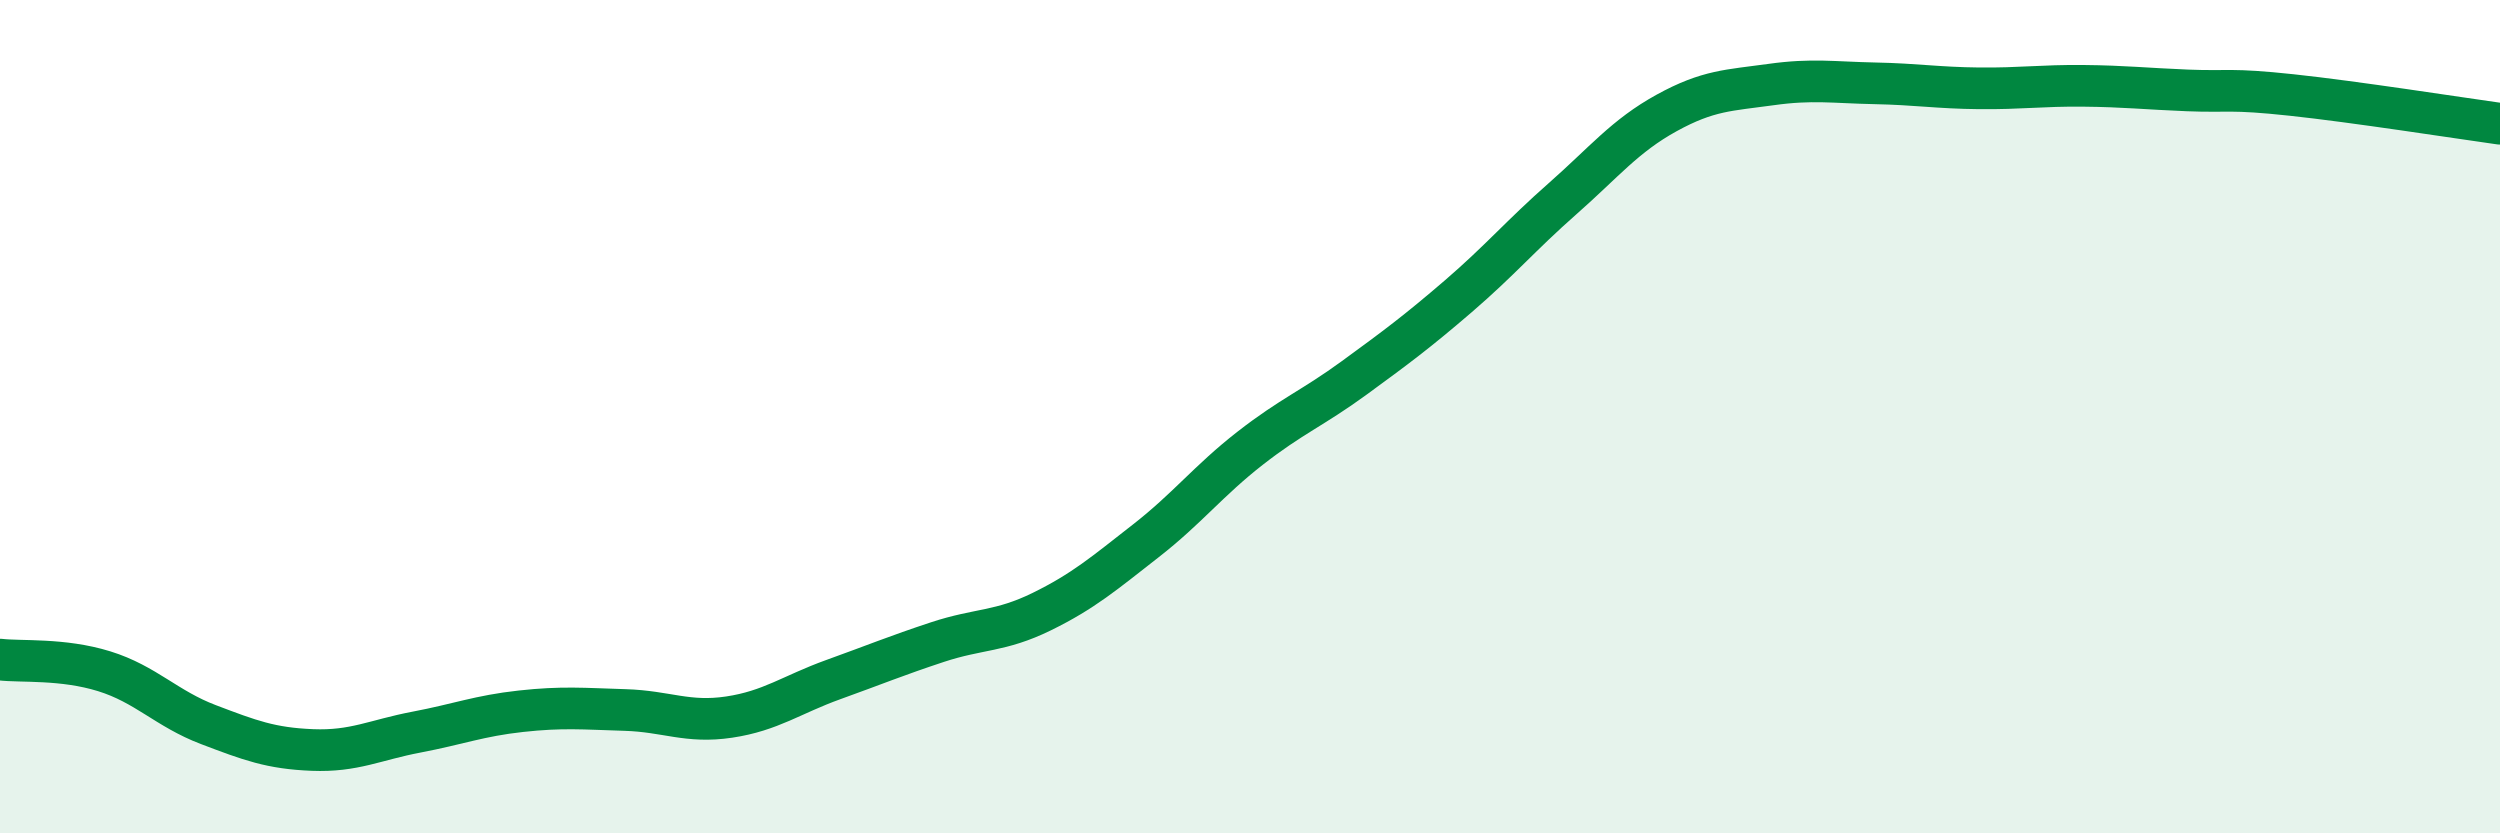 
    <svg width="60" height="20" viewBox="0 0 60 20" xmlns="http://www.w3.org/2000/svg">
      <path
        d="M 0,15.83 C 0.5,15.89 1.5,15.8 2.5,16.11 C 3.5,16.42 4,17.01 5,17.39 C 6,17.77 6.5,17.96 7.5,18 C 8.5,18.04 9,17.76 10,17.57 C 11,17.38 11.5,17.18 12.5,17.07 C 13.5,16.96 14,17.01 15,17.04 C 16,17.07 16.5,17.36 17.5,17.21 C 18.5,17.06 19,16.67 20,16.31 C 21,15.95 21.5,15.74 22.5,15.41 C 23.5,15.08 24,15.17 25,14.68 C 26,14.19 26.5,13.76 27.5,12.98 C 28.5,12.2 29,11.54 30,10.76 C 31,9.98 31.5,9.8 32.5,9.07 C 33.5,8.34 34,7.97 35,7.11 C 36,6.25 36.5,5.65 37.5,4.77 C 38.5,3.89 39,3.26 40,2.71 C 41,2.16 41.5,2.17 42.5,2.03 C 43.5,1.89 44,1.98 45,2 C 46,2.02 46.5,2.11 47.5,2.12 C 48.5,2.13 49,2.05 50,2.06 C 51,2.07 51.5,2.13 52.5,2.17 C 53.5,2.21 53.5,2.12 55,2.28 C 56.5,2.44 59,2.83 60,2.97L60 20L0 20Z"
        fill="#008740"
        opacity="0.1"
        stroke-linecap="round"
        stroke-linejoin="round"
      />
      <path
        d="M 0,15.83 C 0.5,15.89 1.5,15.8 2.5,16.11 C 3.5,16.42 4,17.01 5,17.39 C 6,17.77 6.5,17.96 7.5,18 C 8.5,18.04 9,17.76 10,17.57 C 11,17.38 11.5,17.18 12.5,17.07 C 13.5,16.96 14,17.01 15,17.04 C 16,17.07 16.5,17.36 17.5,17.21 C 18.5,17.06 19,16.67 20,16.31 C 21,15.95 21.5,15.74 22.5,15.41 C 23.5,15.08 24,15.17 25,14.68 C 26,14.19 26.5,13.76 27.5,12.98 C 28.5,12.2 29,11.54 30,10.76 C 31,9.98 31.5,9.8 32.5,9.07 C 33.5,8.34 34,7.97 35,7.11 C 36,6.25 36.5,5.65 37.5,4.77 C 38.5,3.89 39,3.26 40,2.71 C 41,2.16 41.5,2.17 42.5,2.03 C 43.5,1.89 44,1.98 45,2 C 46,2.02 46.5,2.11 47.5,2.12 C 48.5,2.13 49,2.05 50,2.06 C 51,2.07 51.5,2.13 52.5,2.17 C 53.5,2.21 53.5,2.12 55,2.28 C 56.5,2.44 59,2.83 60,2.97"
        stroke="#008740"
        stroke-width="1"
        fill="none"
        stroke-linecap="round"
        stroke-linejoin="round"
      />
    </svg>
  